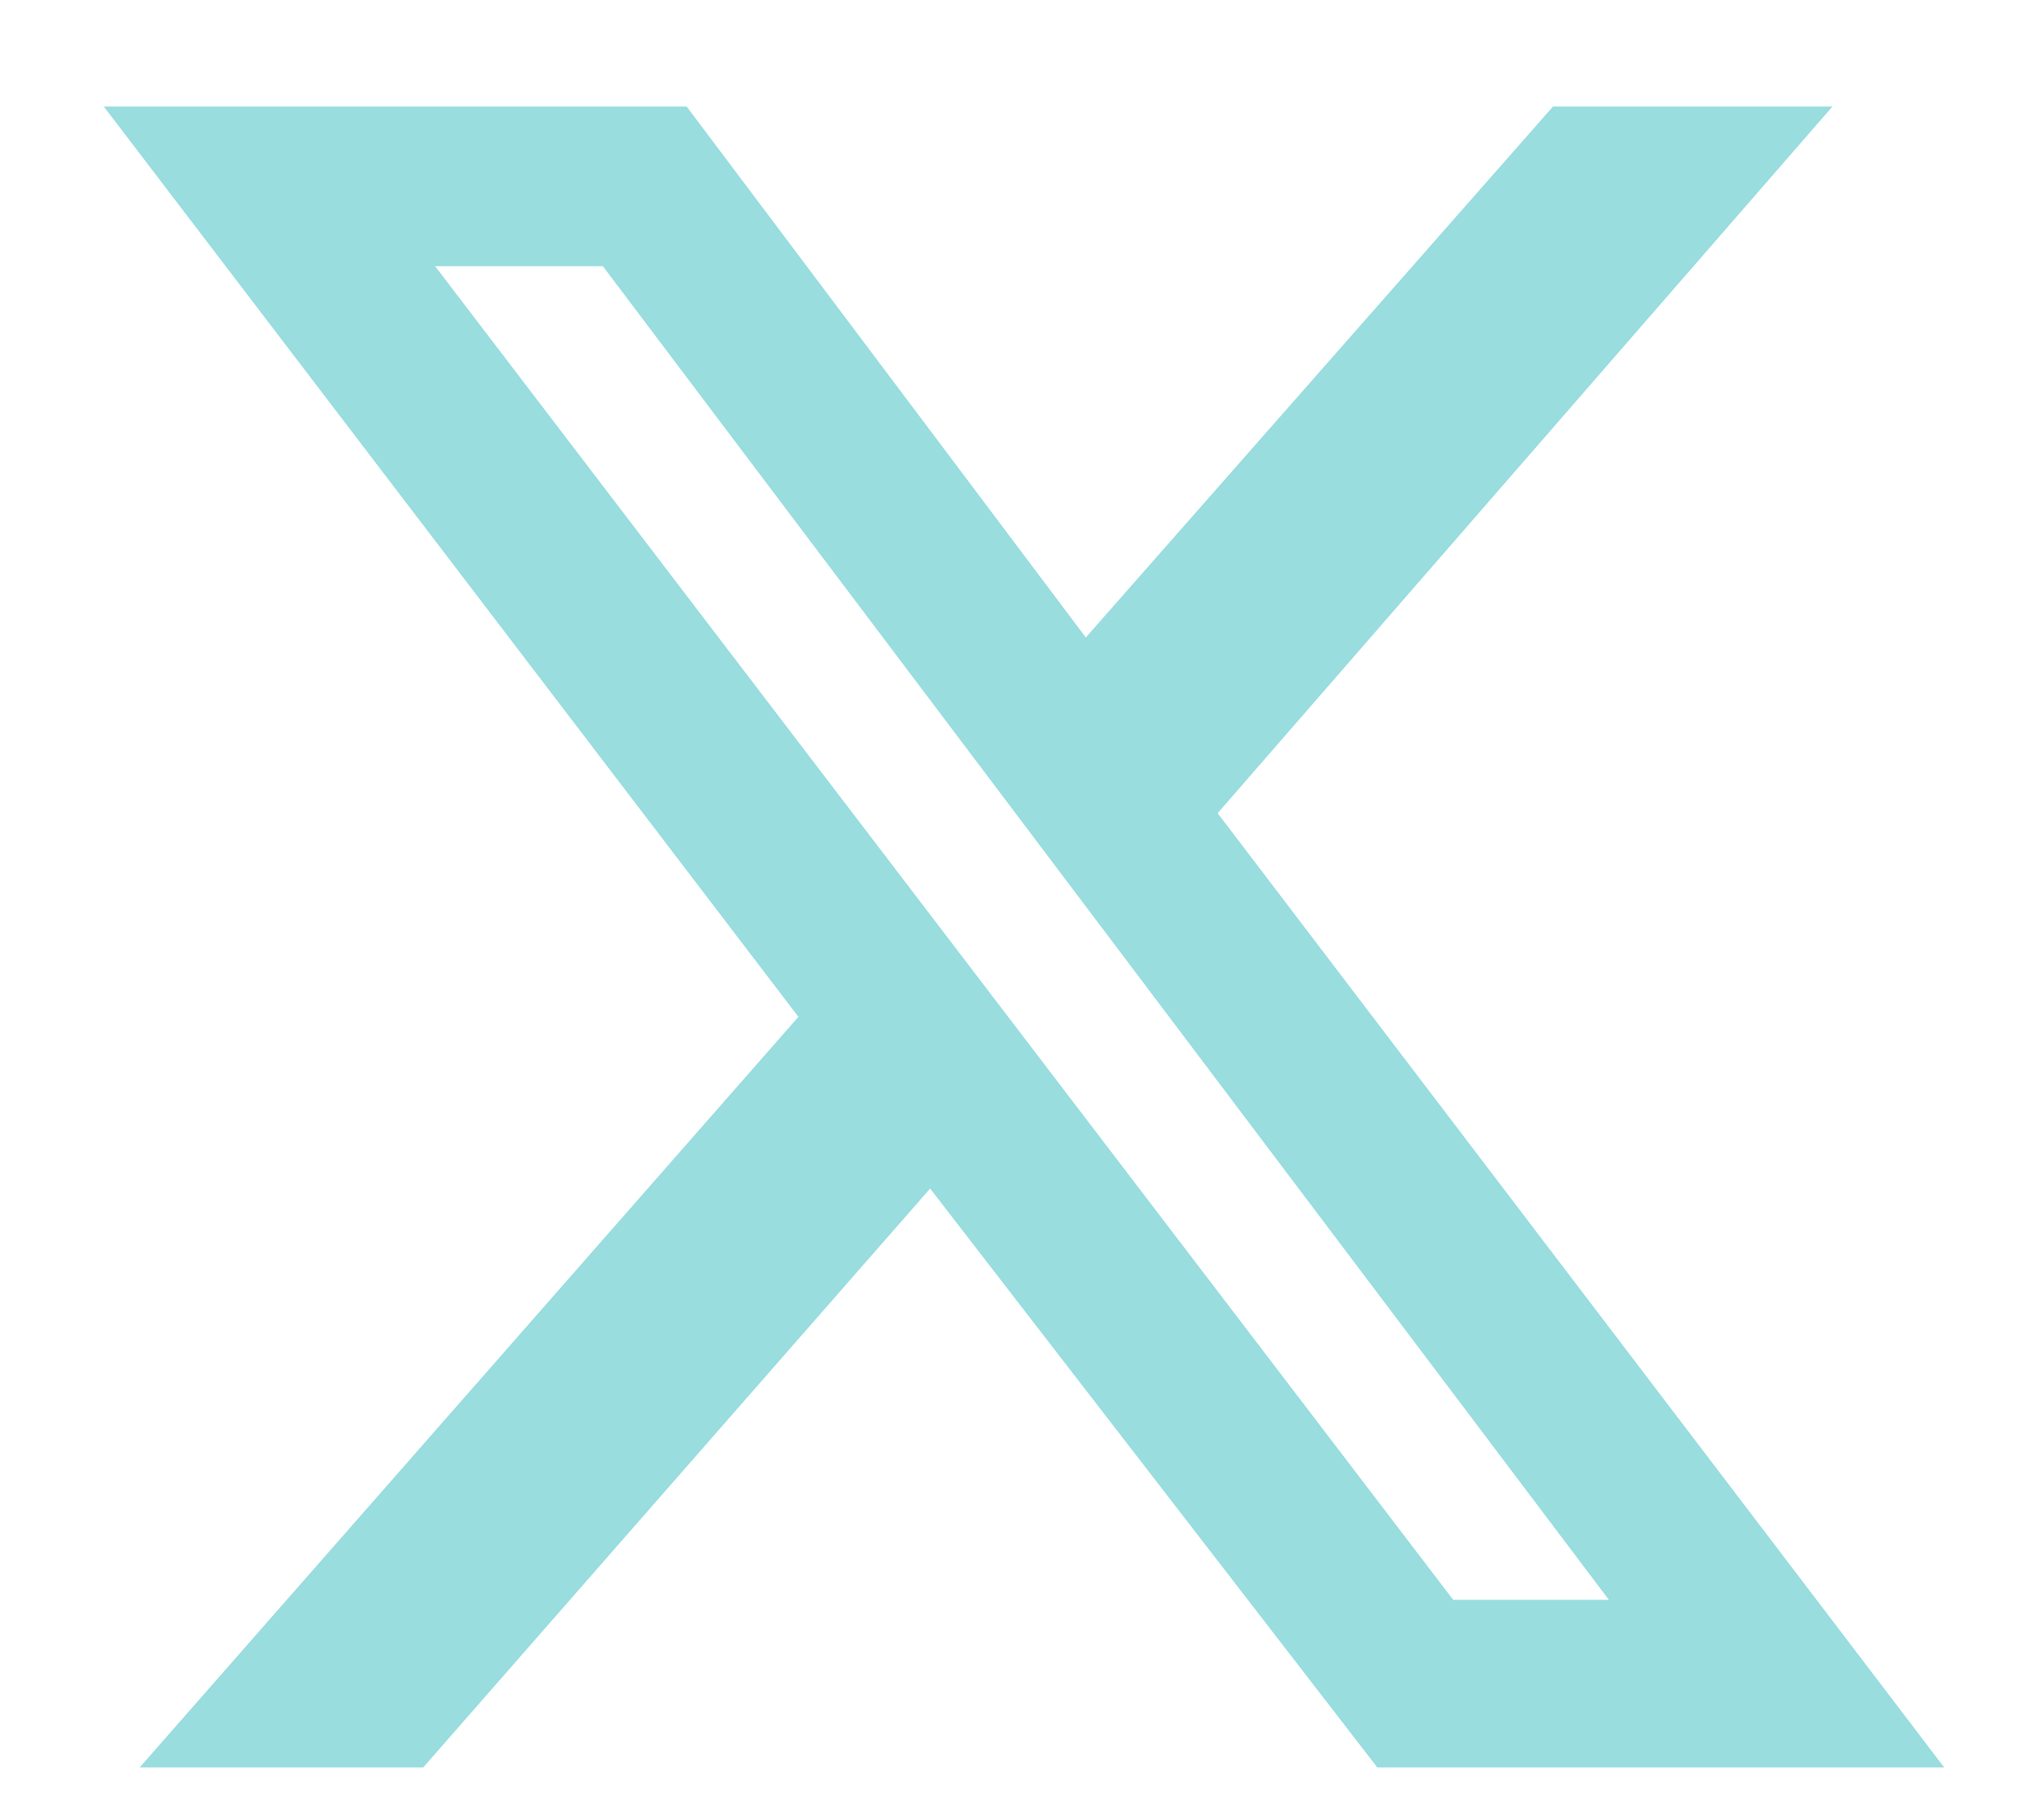<svg width="18" height="16" viewBox="0 0 18 16" fill="none" xmlns="http://www.w3.org/2000/svg">
<path d="M13.676 0.938H16.137L10.723 7.16L17.121 15.562H12.129L8.191 10.465L3.727 15.562H1.23L7.031 8.953L0.914 0.938H6.047L9.562 5.613L13.676 0.938ZM12.797 14.086H14.168L5.309 2.344H3.832L12.797 14.086Z" fill="#99DDDF"/>
</svg>
